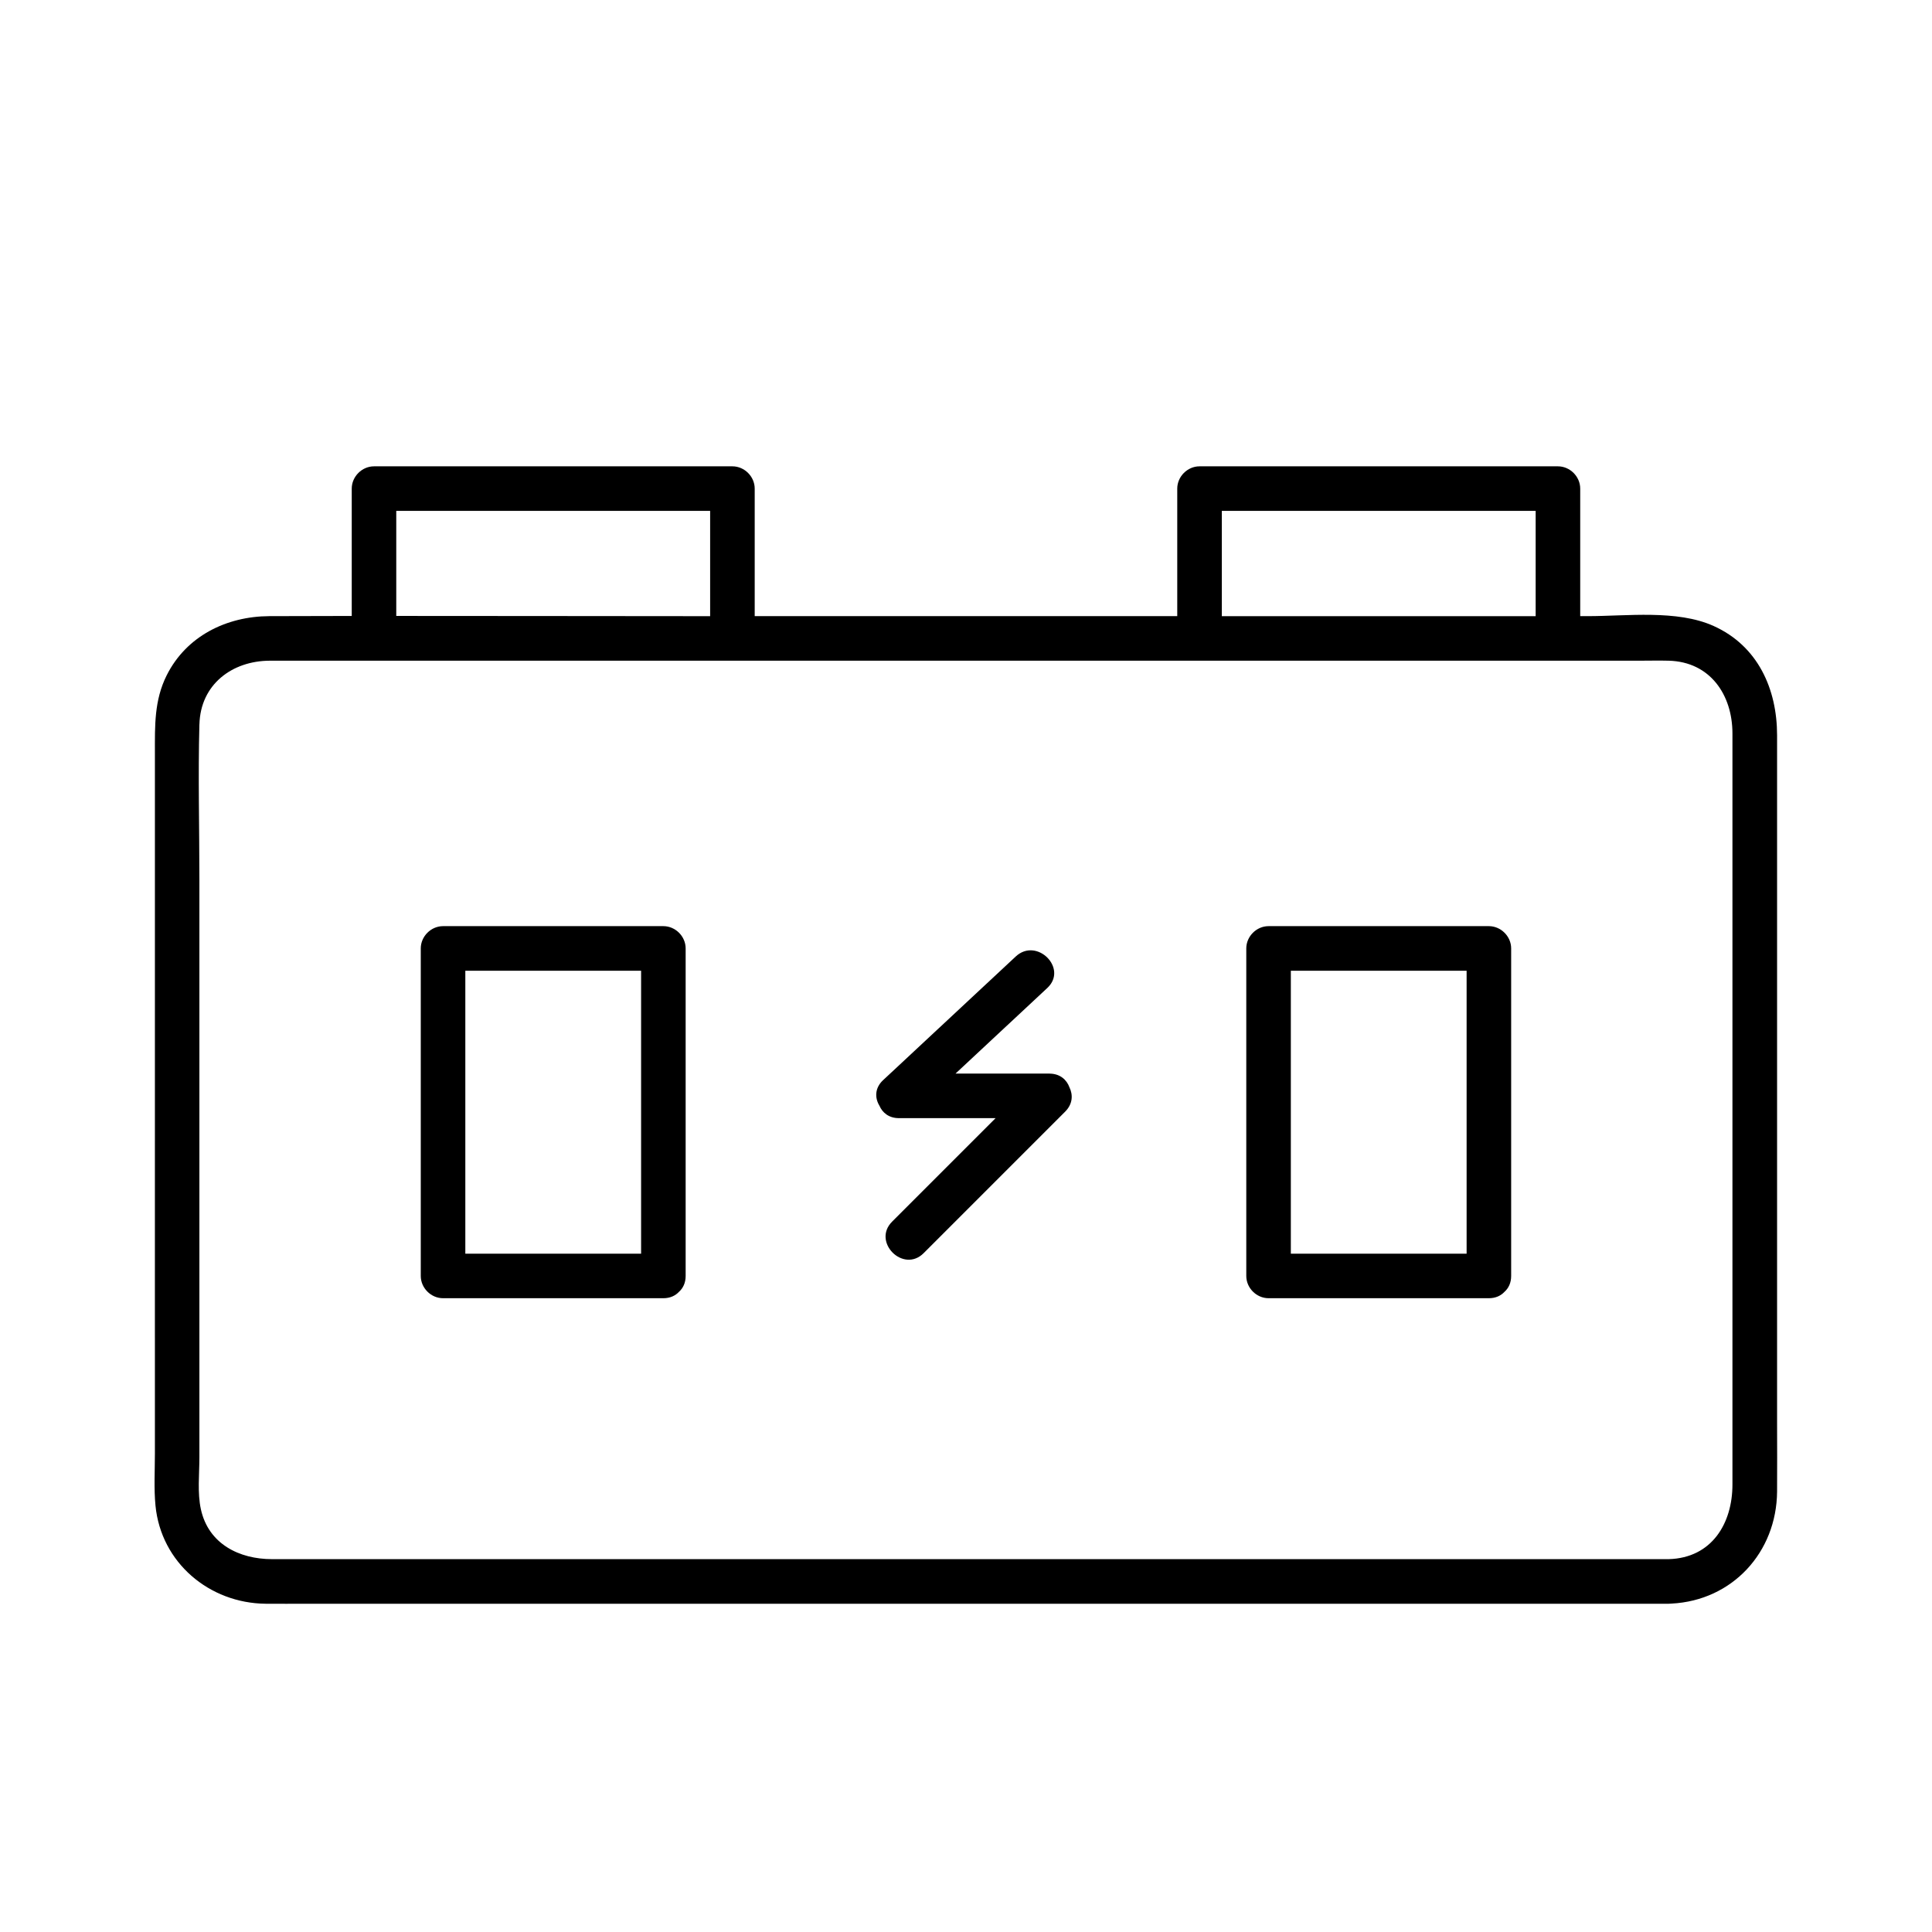 <?xml version="1.0" encoding="UTF-8"?>
<!-- Uploaded to: ICON Repo, www.iconrepo.com, Generator: ICON Repo Mixer Tools -->
<svg fill="#000000" width="800px" height="800px" version="1.1" viewBox="144 144 512 512" xmlns="http://www.w3.org/2000/svg">
 <g>
  <path d="m185.05 498.32v30.965c0 4.527-0.285 9.18 0.156 13.707 1.465 15.133 14.27 25.871 29.195 26.016 3.641 0.039 7.281 0 10.922 0h54.938 172.22 127.14 6.641c0.246 0 0.48-0.012 0.719-0.039 16.117-0.828 27.836-13.59 27.965-29.676 0.051-6.043 0-12.082 0-18.125v-78.602-81.711-21.984c0-12.262-5.059-23.684-16.836-28.988-9.703-4.367-23.008-2.598-33.387-2.598h-1.949v-33.801c0-3.188-2.707-5.902-5.902-5.902h-83.148-11.836c-3.188 0-5.902 2.707-5.902 5.902v33.801h-111.98v-33.801c0-3.188-2.707-5.902-5.902-5.902h-83.148-11.836c-3.188 0-5.902 2.707-5.902 5.902v33.75c-7.281 0.012-14.574 0.02-21.855 0.051-11.297 0.051-21.965 5.254-27.188 15.684-3.324 6.641-3.121 13.41-3.121 20.527v68.387c-0.004 28.812-0.004 57.625-0.004 86.438zm359.98-218.93h5.934v27.898h-49.84-27.395-5.934v-27.898h77.234zm-218.77 0h5.934v27.898h-6.102c-25.691 0-51.383-0.07-77.078-0.059v-27.836c25.754-0.004 51.496-0.004 77.246-0.004zm-129.41 56.57c0.277-10.609 8.688-16.836 18.648-16.867 4.387-0.02 8.777 0 13.164 0h14.445 41.84 41.309 11.836 115.32 8.461 83.148 11.836 21.551c2.598 0 5.207-0.07 7.793 0 11.051 0.277 16.914 9.102 16.914 19.277v55.883 143.16c0 10.301-5.453 19.445-16.867 19.777h-89.379-170.79-110.01c-8.629 0-16.816-3.996-18.832-13.215-0.953-4.348-0.395-9.359-0.395-13.766v-68.672-84.379c0-13.711-0.363-27.488 0-41.203z"/>
  <path d="m261.41 488.04h58.391c1.812 0 3.188-0.68 4.133-1.691 1.062-0.953 1.77-2.352 1.77-4.211v-75.875-10.922c0-3.188-2.707-5.902-5.902-5.902h-58.391c-3.188 0-5.902 2.707-5.902 5.902v75.875 10.922c0 3.195 2.707 5.902 5.902 5.902zm5.906-86.789h46.582v69.973 5.019h-46.582v-69.973-5.019z"/>
  <path d="m480.18 488.04h58.391c1.812 0 3.188-0.68 4.133-1.691 1.062-0.953 1.77-2.352 1.77-4.211v-75.875-10.922c0-3.188-2.707-5.902-5.902-5.902h-58.391c-3.188 0-5.902 2.707-5.902 5.902v75.875 10.922c0 3.195 2.707 5.902 5.902 5.902zm5.906-86.789h46.582v69.973 5.019h-46.582v-69.973-5.019z"/>
  <path d="m382.22 440.32h25.625l-27.426 27.426c-5.383 5.383 2.973 13.738 8.355 8.355 12.398-12.398 24.809-24.809 37.207-37.207 0.031-0.031 0.059-0.059 0.09-0.09l0.207-0.207c2.016-2.016 2.106-4.457 1.141-6.434-0.719-1.988-2.43-3.57-5.137-3.641h-0.059c-0.039 0-0.07-0.012-0.109-0.012h-0.129c-0.117 0-0.227-0.012-0.344 0h-24.422c8.109-7.559 16.215-15.113 24.324-22.68 5.57-5.195-2.793-13.531-8.355-8.355-11.531 10.754-23.066 21.5-34.598 32.254-0.156 0.129-0.305 0.277-0.453 0.422-0.031 0.031-0.059 0.051-0.09 0.078-2.273 2.117-2.223 4.762-0.992 6.789 0.805 1.871 2.527 3.301 5.164 3.301z"/>
 </g>
</svg>